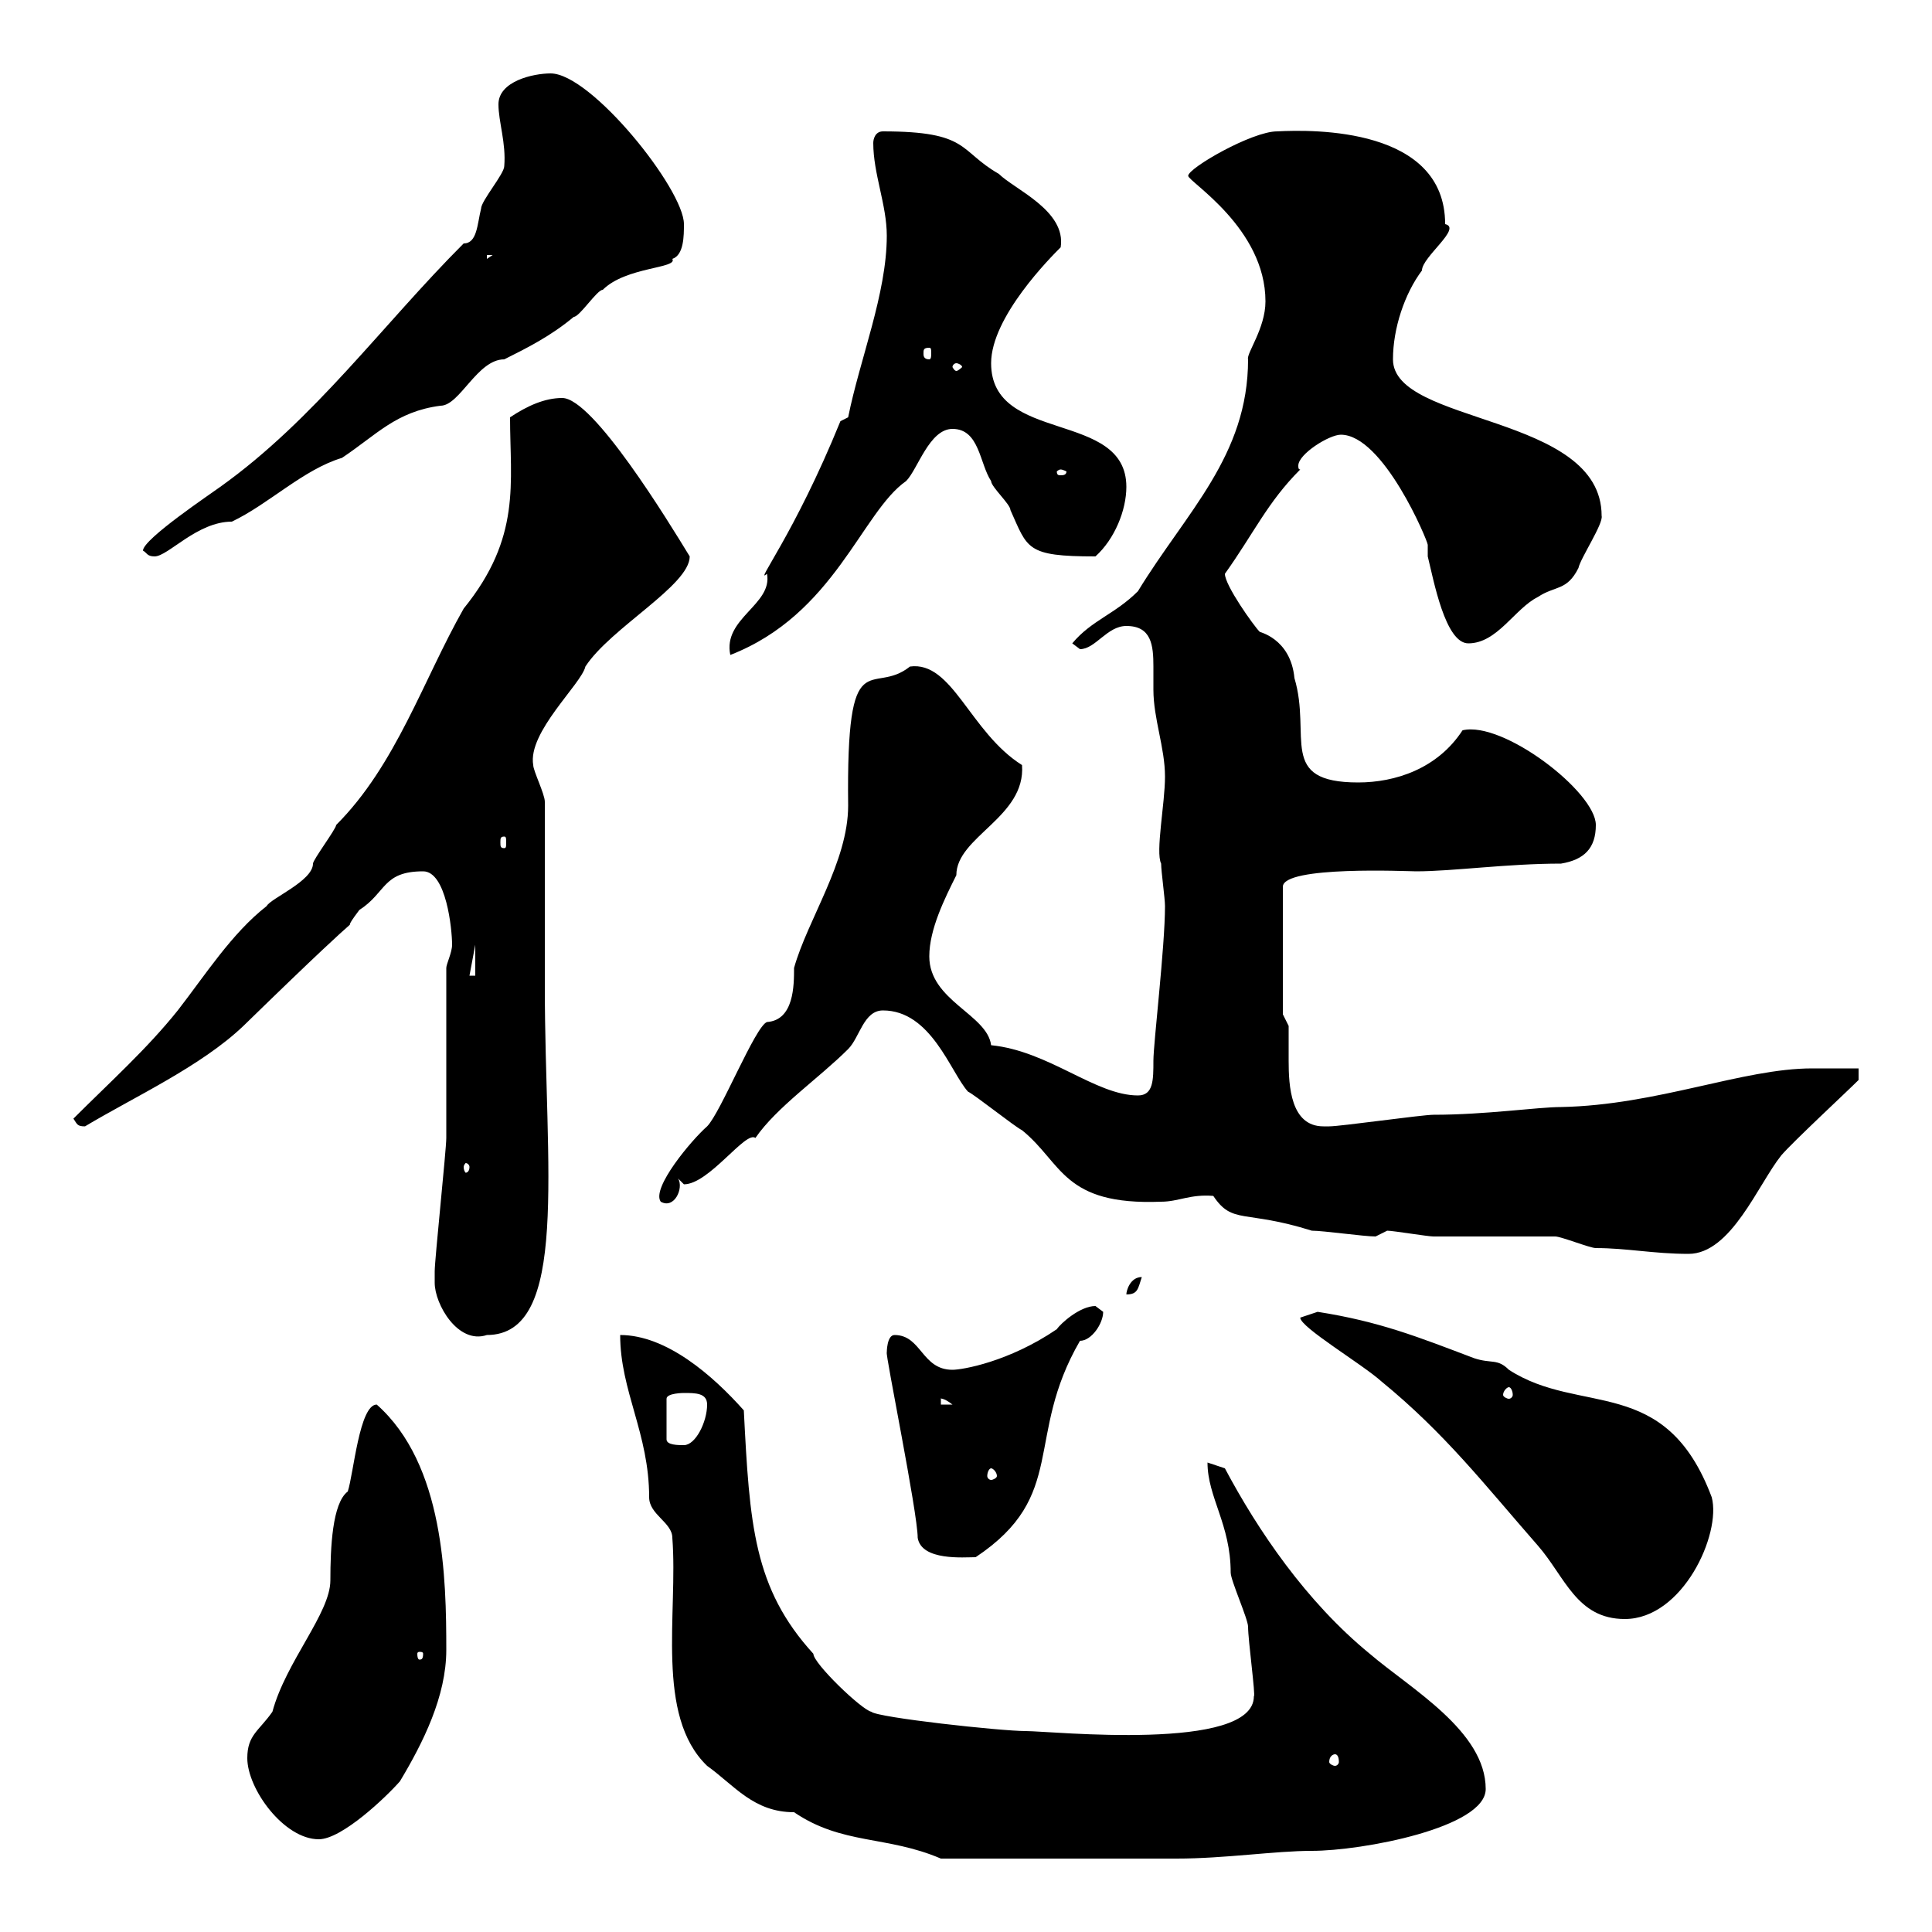 <svg xmlns="http://www.w3.org/2000/svg" xmlns:xlink="http://www.w3.org/1999/xlink" width="300" height="300"><path d="M96.30 207.30C96.30 216 100.80 222.60 100.80 232.50C100.80 235.20 104.40 236.40 104.40 238.80C105.30 250.50 101.70 266.40 109.80 274.20C114 277.20 117 281.40 123.30 281.40C130.80 286.50 137.70 285 146.10 288.60C157.80 288.60 175.50 288.60 182.70 288.60C190.20 288.60 198 287.40 203.70 287.40C211.50 287.40 230.70 283.80 230.70 277.80C230.70 268.80 219 262.20 212.70 256.80C202.80 248.70 195.30 237.60 190.20 228C190.20 228 187.50 227.10 187.50 227.10C187.50 232.50 191.10 236.70 191.10 244.20C191.10 245.40 193.80 251.40 193.80 252.60C193.80 254.70 195 263.40 194.70 263.40C194.70 272.10 163.20 268.80 159.30 268.80C155.40 268.80 136.20 266.70 135.30 265.80C133.80 265.50 126.30 258.30 126.30 256.80C117 246.60 116.40 236.70 115.50 219C110.70 213.60 103.50 207.30 96.30 207.30ZM38.40 273C38.40 277.80 44.10 285.60 49.50 285.60C53.10 285.60 60 279 62.10 276.60C65.70 270.60 69.30 263.40 69.30 256.20C69.30 245.10 69 227.40 58.50 218.10C55.80 218.10 54.90 228.90 54 231.60C51.60 233.40 51.30 240.30 51.30 245.40C51.30 250.50 44.40 258 42.30 265.80C40.20 268.80 38.40 269.40 38.40 273ZM207.30 272.40C207.60 272.40 207.90 272.70 207.90 273.60C207.90 273.90 207.60 274.20 207.30 274.20C207 274.20 206.40 273.90 206.40 273.60C206.40 272.70 207 272.40 207.30 272.40ZM65.70 256.80C65.70 257.70 65.40 257.70 65.10 257.70C65.10 257.70 64.80 257.70 64.80 256.80C64.80 256.50 65.10 256.50 65.10 256.50C65.40 256.50 65.70 256.50 65.70 256.80ZM201.90 204.60C201.90 206.10 211.50 211.80 214.50 214.50C224.40 222.60 230.40 230.40 238.80 240C243 244.80 244.80 251.40 252.30 251.40C261.30 251.40 267.30 238.20 265.80 232.50C258.60 213.30 245.40 219.90 234.30 212.70C232.50 210.90 231.60 211.80 228.90 210.90C220.20 207.60 214.20 205.20 204.60 203.70C204.60 203.70 201.90 204.60 201.90 204.60ZM142.50 238.80C143.10 242.40 149.70 241.80 151.50 241.80C165.90 232.20 159 223.20 167.70 208.20C169.50 208.20 171.30 205.50 171.30 203.70C171.30 203.70 170.10 202.80 170.10 202.80C167.70 202.80 164.70 205.50 164.10 206.40C156.60 211.50 149.40 212.70 147.90 212.70C143.10 212.70 143.10 207.30 138.90 207.30C137.70 207.30 137.70 210 137.70 210C137.40 210 142.50 234.90 142.50 238.80ZM153.90 228C154.20 228 154.80 228.60 154.80 229.20C154.80 229.50 154.20 229.80 153.90 229.80C153.60 229.80 153.30 229.50 153.30 229.20C153.30 228.60 153.60 228 153.90 228ZM106.20 216.30C108 216.30 109.80 216.30 109.80 218.10C109.80 220.80 108 224.40 106.20 224.40C105.30 224.40 103.50 224.40 103.50 223.50L103.50 217.20C103.50 216.30 106.20 216.30 106.20 216.30ZM146.10 217.20C145.80 217.20 146.40 216.90 147.90 218.10L146.10 218.10ZM234.30 215.40C234.60 215.40 234.90 216 234.90 216.60C234.90 216.90 234.60 217.20 234.30 217.20C234 217.20 233.40 216.90 233.40 216.60C233.40 216 234 215.40 234.30 215.40ZM67.50 199.20C67.50 202.50 71.10 208.80 75.60 207.30C88.50 207.30 84.60 181.20 84.60 153.30C84.60 148.50 84.60 128.70 84.60 124.50C84.60 123.30 82.80 119.70 82.80 118.80C81.90 113.70 90.30 106.20 90.90 103.50C94.80 97.50 107.10 90.90 107.10 86.40C103.80 81 92.10 61.80 87.30 61.80C84.60 61.80 81.90 63 79.20 64.80C79.20 75 81 83.40 72 94.50C65.70 105.60 61.50 118.80 52.20 128.10C52.20 128.70 48.60 133.50 48.60 134.10C48.60 136.80 42 139.50 41.40 140.70C36 144.90 31.80 151.50 27.60 156.90C22.80 162.90 17.10 168 11.40 173.70C12 174.60 12 174.90 13.20 174.90C20.70 170.40 31.20 165.60 37.80 159.30C61.80 135.90 51 147.60 55.80 141.30C60 138.60 59.40 135.30 65.70 135.30C69.30 135.30 70.20 144.30 70.20 146.70C70.20 147.90 69.30 149.70 69.30 150.30C69.30 153.90 69.30 173.10 69.30 176.70C69.30 178.50 67.50 195.60 67.50 197.40C67.50 197.40 67.50 198.30 67.50 199.20ZM177.30 198.30C175.50 198.30 174.90 200.40 174.90 201C176.70 201 176.70 200.10 177.30 198.30ZM241.50 192C242.40 192 246.90 193.80 247.80 193.80C252.60 193.80 256.80 194.70 262.20 194.70C268.80 194.70 273 183.90 276.60 179.40C278.40 177.30 286.80 169.50 288.60 167.70L288.60 165.90C287.40 165.90 282 165.90 281.40 165.90C270.60 165.90 257.40 171.60 242.40 171.90C238.80 171.90 230.70 173.10 222.60 173.10C220.80 173.10 208.20 174.90 206.40 174.90C206.40 174.90 206.40 174.90 205.50 174.90C200.40 174.90 200.10 168.60 200.10 164.70C200.10 162.90 200.10 161.10 200.10 159.30C200.10 159.30 199.20 157.50 199.20 157.50L199.20 137.70C199.20 134.40 218.70 135.30 219.90 135.30C225.60 135.30 234 134.10 242.40 134.10C246 133.50 247.80 131.70 247.80 128.10C247.80 123 233.40 111.90 227.10 113.40C223.20 119.40 216.60 121.50 210.90 121.50C198.30 121.50 203.70 114.30 201 105.30C200.40 99 195.30 98.10 195.60 98.10C194.70 97.20 190.20 90.90 190.20 89.10C194.70 82.80 196.80 78 201.90 72.90C201.60 72.90 201.60 72.60 201.60 72.30C201.60 70.50 206.40 67.50 208.20 67.50C214.80 67.50 221.70 84 221.70 84.60C221.70 84.60 221.70 86.40 221.70 86.40C222.60 90 224.40 99.90 228 99.90C232.50 99.90 235.20 94.50 238.80 92.70C241.50 90.90 243.30 91.80 245.10 88.20C245.40 86.70 249 81.30 248.70 80.10C248.70 64.20 216.30 66 216.30 55.80C216.30 51 218.10 45.60 220.80 42C220.80 39.90 227.10 35.40 224.40 34.80C224.40 19.80 204 20.10 198.30 20.40C194.40 20.40 184.50 26.10 184.50 27.30C184.50 28.20 196.50 35.40 196.50 46.80C196.50 51 193.50 54.90 193.80 55.80C193.80 70.80 184.20 79.50 176.70 91.80C173.10 95.40 169.50 96.30 166.50 99.90C166.50 99.90 167.70 100.80 167.70 100.80C170.10 100.80 171.90 97.20 174.90 97.20C178.80 97.20 179.10 100.20 179.10 103.50C179.10 105 179.10 106.20 179.10 107.10C179.10 111.60 180.90 116.10 180.90 120.60C180.90 124.80 179.40 132.30 180.30 134.10C180.30 135.30 180.90 139.50 180.90 140.70C180.90 147 179.10 162 179.10 164.70C179.10 167.70 179.10 170.10 176.70 170.10C170.10 170.10 162.90 163.20 153.90 162.30C153.30 157.50 144.30 155.40 144.30 148.50C144.30 144.30 146.70 139.50 148.50 135.90C148.50 129.90 159.30 126.90 158.70 118.80C150.60 113.70 147.90 102.60 141.30 103.50C135.30 108.30 131.40 99 131.70 125.10C131.70 133.80 125.40 142.80 123.30 150.30C123.30 153 123.30 158.40 119.10 158.70C117.30 159.30 111.90 172.80 109.80 174.90C107.40 177 101.10 184.50 102.60 186.60C104.70 187.80 106.20 184.50 105.30 183C105.30 183 106.20 183.90 106.20 183.90C110.10 183.90 115.80 175.50 117.30 176.70C120.60 171.90 127.20 167.40 131.70 162.90C133.50 161.10 134.10 156.90 137.10 156.90C144.60 156.90 147.60 166.50 150.30 169.50C151.50 170.10 157.50 174.90 158.70 175.50C165 180.60 165 187.20 180.30 186.60C183 186.60 184.80 185.40 188.40 185.70C191.40 190.20 193.20 187.80 203.70 191.10C205.50 191.10 211.80 192 213.60 192C213.60 192 215.40 191.10 215.40 191.10C216.30 191.10 221.70 192 222.60 192C225.30 192 238.80 192 241.50 192ZM72.90 181.20C72.90 181.80 72.60 182.10 72.30 182.10C72.30 182.10 72 181.80 72 181.20C72 180.90 72.30 180.60 72.30 180.60C72.60 180.60 72.90 180.90 72.90 181.20ZM73.80 146.70L73.80 151.50L72.90 151.50ZM78.30 129.90C78.60 129.90 78.60 130.20 78.60 130.80C78.60 131.40 78.60 131.70 78.30 131.70C77.70 131.70 77.70 131.40 77.70 130.80C77.70 130.20 77.70 129.90 78.30 129.90ZM131.70 64.80L130.50 65.40C123.30 83.10 117 90.90 119.10 89.10C120 93.90 112.20 96 113.40 101.70C129.60 95.40 133.80 79.50 140.70 74.70C142.50 72.90 144.30 66.60 147.90 66.60C152.10 66.60 152.10 72 153.90 74.70C153.90 75.60 156.90 78.30 156.90 79.20C159.60 85.20 159.30 86.40 170.10 86.40C173.10 83.70 174.90 79.20 174.90 75.60C174.90 63.60 153.90 69 153.90 56.40C153.90 49.20 163.20 39.90 164.70 38.40C165.60 32.70 157.50 29.40 155.10 27C148.80 23.40 150.60 20.40 137.10 20.40C135.90 20.40 135.60 21.60 135.60 22.20C135.60 27 137.70 31.80 137.70 36.60C137.70 45.60 133.50 55.80 131.70 64.80ZM22.20 85.50C22.80 85.80 22.80 86.40 24 86.40C26.10 86.40 30.60 81 36 81C41.70 78.30 47.10 72.90 53.10 71.10C58.50 67.50 61.50 63.90 68.40 63C71.40 63 74.10 55.80 78.30 55.80C81.90 54 85.50 52.20 89.10 49.20C90 49.20 92.70 45 93.60 45C97.20 41.40 105.30 41.70 104.40 40.20C106.20 39.60 106.20 36.60 106.20 34.80C106.20 29.40 91.80 11.40 85.50 11.40C82.80 11.40 77.40 12.60 77.40 16.20C77.40 18.90 78.60 22.20 78.30 25.80C78.30 27 74.70 31.20 74.70 32.40C74.10 34.80 74.10 37.80 72 37.80C59.40 50.40 48.90 65.10 34.20 75.60C33 76.50 22.20 83.70 22.20 85.50ZM164.70 72.90C165 72.90 165.60 73.20 165.60 73.20C165.60 73.80 165 73.80 164.70 73.80C164.40 73.80 164.10 73.80 164.10 73.20C164.10 73.20 164.40 72.90 164.70 72.90ZM148.50 56.40C148.80 56.40 149.40 56.70 149.40 57C149.40 57 148.80 57.60 148.50 57.60C148.20 57.60 147.90 57 147.90 57C147.90 56.70 148.20 56.40 148.50 56.40ZM144.30 54C144.60 54 144.60 54.30 144.60 54.90C144.60 55.20 144.60 55.80 144.30 55.80C143.40 55.80 143.40 55.20 143.40 54.90C143.40 54.30 143.40 54 144.30 54ZM75.60 39.60L76.50 39.60L75.60 40.20Z"/></svg>